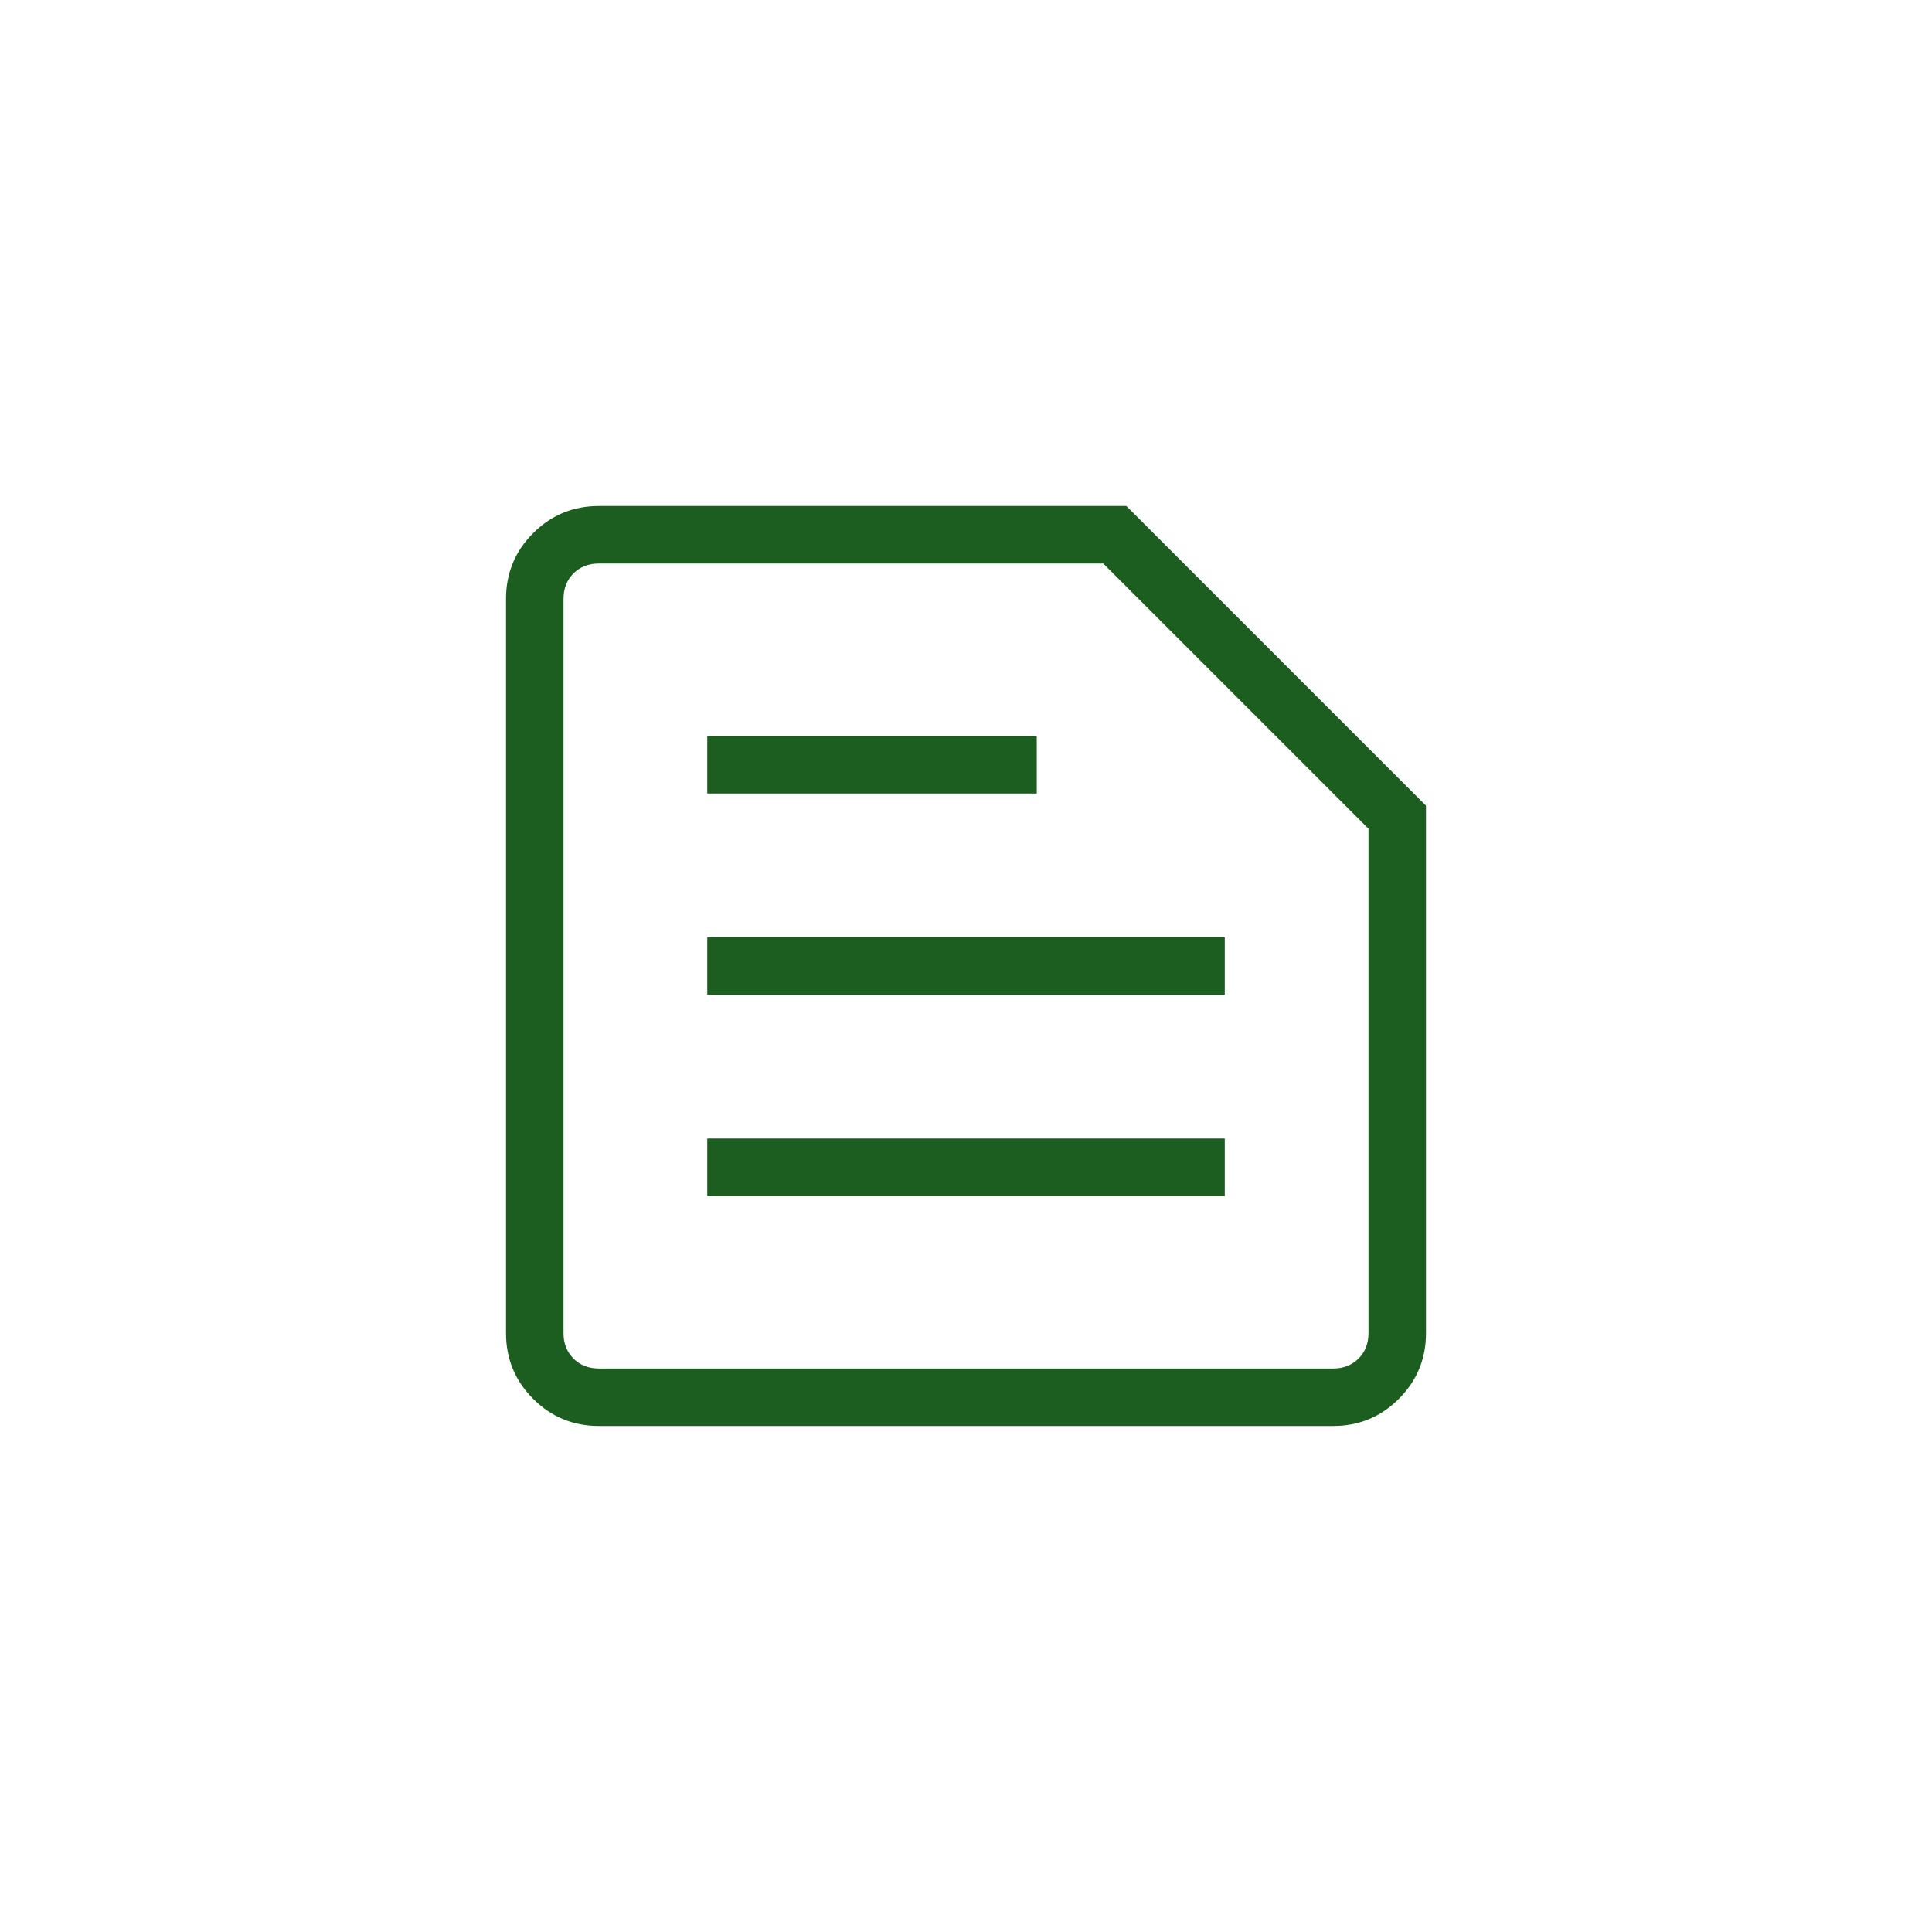 <svg width="64" height="64" viewBox="0 0 64 64" fill="none" xmlns="http://www.w3.org/2000/svg">
<path d="M19.839 45.334H44.161C44.503 45.334 44.784 45.224 45.004 45.004C45.224 44.784 45.333 44.503 45.333 44.161V27.454L36.546 18.667H19.839C19.497 18.667 19.216 18.777 18.996 18.996C18.777 19.216 18.667 19.497 18.667 19.839V44.161C18.667 44.503 18.777 44.784 18.996 45.004C19.216 45.224 19.497 45.334 19.839 45.334ZM19.839 47.238C18.987 47.238 18.261 46.939 17.661 46.339C17.062 45.739 16.762 45.014 16.762 44.161V19.839C16.762 18.987 17.062 18.261 17.661 17.661C18.261 17.062 18.987 16.762 19.839 16.762H37.312L47.238 26.689V44.161C47.238 45.014 46.938 45.739 46.339 46.339C45.739 46.939 45.013 47.238 44.161 47.238H19.839ZM23.429 39.619H40.572V37.715H23.429V39.619ZM23.429 32.953H40.572V31.048H23.429V32.953ZM23.429 26.286H34.344V24.381H23.429V26.286Z" fill="#1B5E20"/>
</svg>
